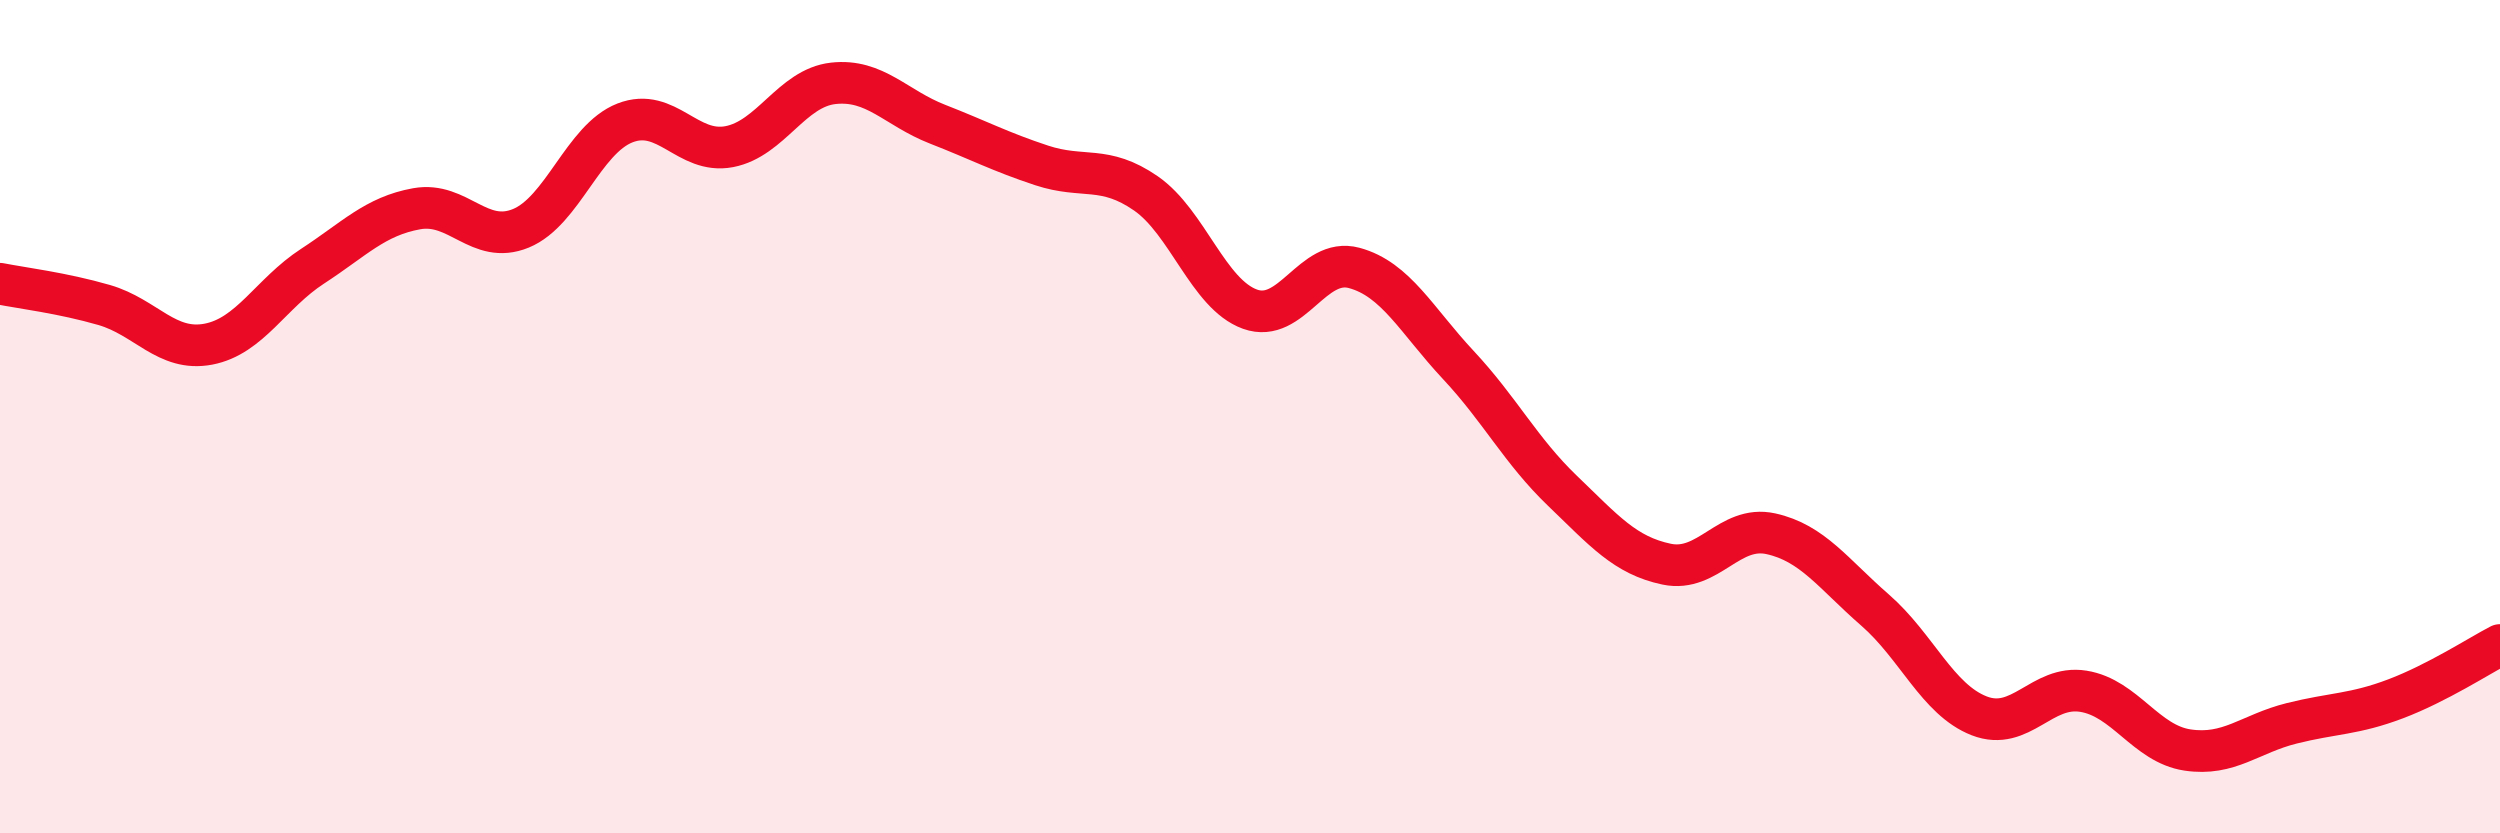 
    <svg width="60" height="20" viewBox="0 0 60 20" xmlns="http://www.w3.org/2000/svg">
      <path
        d="M 0,6.81 C 0.5,6.91 1.5,7.03 2.5,7.32 C 3.5,7.61 4,8.45 5,8.26 C 6,8.07 6.5,7.04 7.5,6.39 C 8.5,5.74 9,5.19 10,5.01 C 11,4.83 11.5,5.89 12.5,5.48 C 13.5,5.07 14,3.34 15,2.95 C 16,2.56 16.5,3.71 17.5,3.52 C 18.5,3.33 19,2.11 20,2 C 21,1.89 21.5,2.59 22.5,2.98 C 23.5,3.37 24,3.64 25,3.97 C 26,4.3 26.5,3.95 27.5,4.64 C 28.5,5.33 29,7.06 30,7.42 C 31,7.78 31.5,6.16 32.5,6.43 C 33.5,6.7 34,7.69 35,8.76 C 36,9.83 36.5,10.82 37.5,11.78 C 38.5,12.74 39,13.33 40,13.54 C 41,13.75 41.5,12.59 42.5,12.81 C 43.5,13.03 44,13.77 45,14.64 C 46,15.51 46.5,16.79 47.5,17.18 C 48.5,17.57 49,16.43 50,16.59 C 51,16.75 51.5,17.85 52.5,18 C 53.5,18.15 54,17.61 55,17.36 C 56,17.11 56.5,17.15 57.5,16.77 C 58.5,16.39 59.5,15.74 60,15.48L60 20L0 20Z"
        fill="#EB0A25"
        opacity="0.1"
        stroke-linecap="round"
        stroke-linejoin="round"
      />
      <path
        d="M 0,6.81 C 0.5,6.91 1.5,7.03 2.5,7.32 C 3.5,7.61 4,8.45 5,8.26 C 6,8.07 6.5,7.04 7.5,6.39 C 8.5,5.74 9,5.19 10,5.01 C 11,4.83 11.5,5.89 12.5,5.48 C 13.5,5.07 14,3.34 15,2.95 C 16,2.56 16.5,3.71 17.5,3.52 C 18.5,3.33 19,2.11 20,2 C 21,1.89 21.5,2.59 22.5,2.98 C 23.5,3.37 24,3.64 25,3.97 C 26,4.3 26.5,3.95 27.5,4.64 C 28.5,5.33 29,7.06 30,7.42 C 31,7.78 31.5,6.16 32.5,6.43 C 33.5,6.7 34,7.69 35,8.76 C 36,9.83 36.5,10.82 37.5,11.78 C 38.5,12.74 39,13.33 40,13.54 C 41,13.75 41.5,12.59 42.5,12.81 C 43.5,13.03 44,13.77 45,14.64 C 46,15.51 46.5,16.79 47.5,17.18 C 48.5,17.57 49,16.43 50,16.59 C 51,16.75 51.5,17.85 52.5,18 C 53.5,18.15 54,17.61 55,17.36 C 56,17.11 56.5,17.15 57.5,16.77 C 58.5,16.39 59.5,15.74 60,15.48"
        stroke="#EB0A25"
        stroke-width="1"
        fill="none"
        stroke-linecap="round"
        stroke-linejoin="round"
      />
    </svg>
  